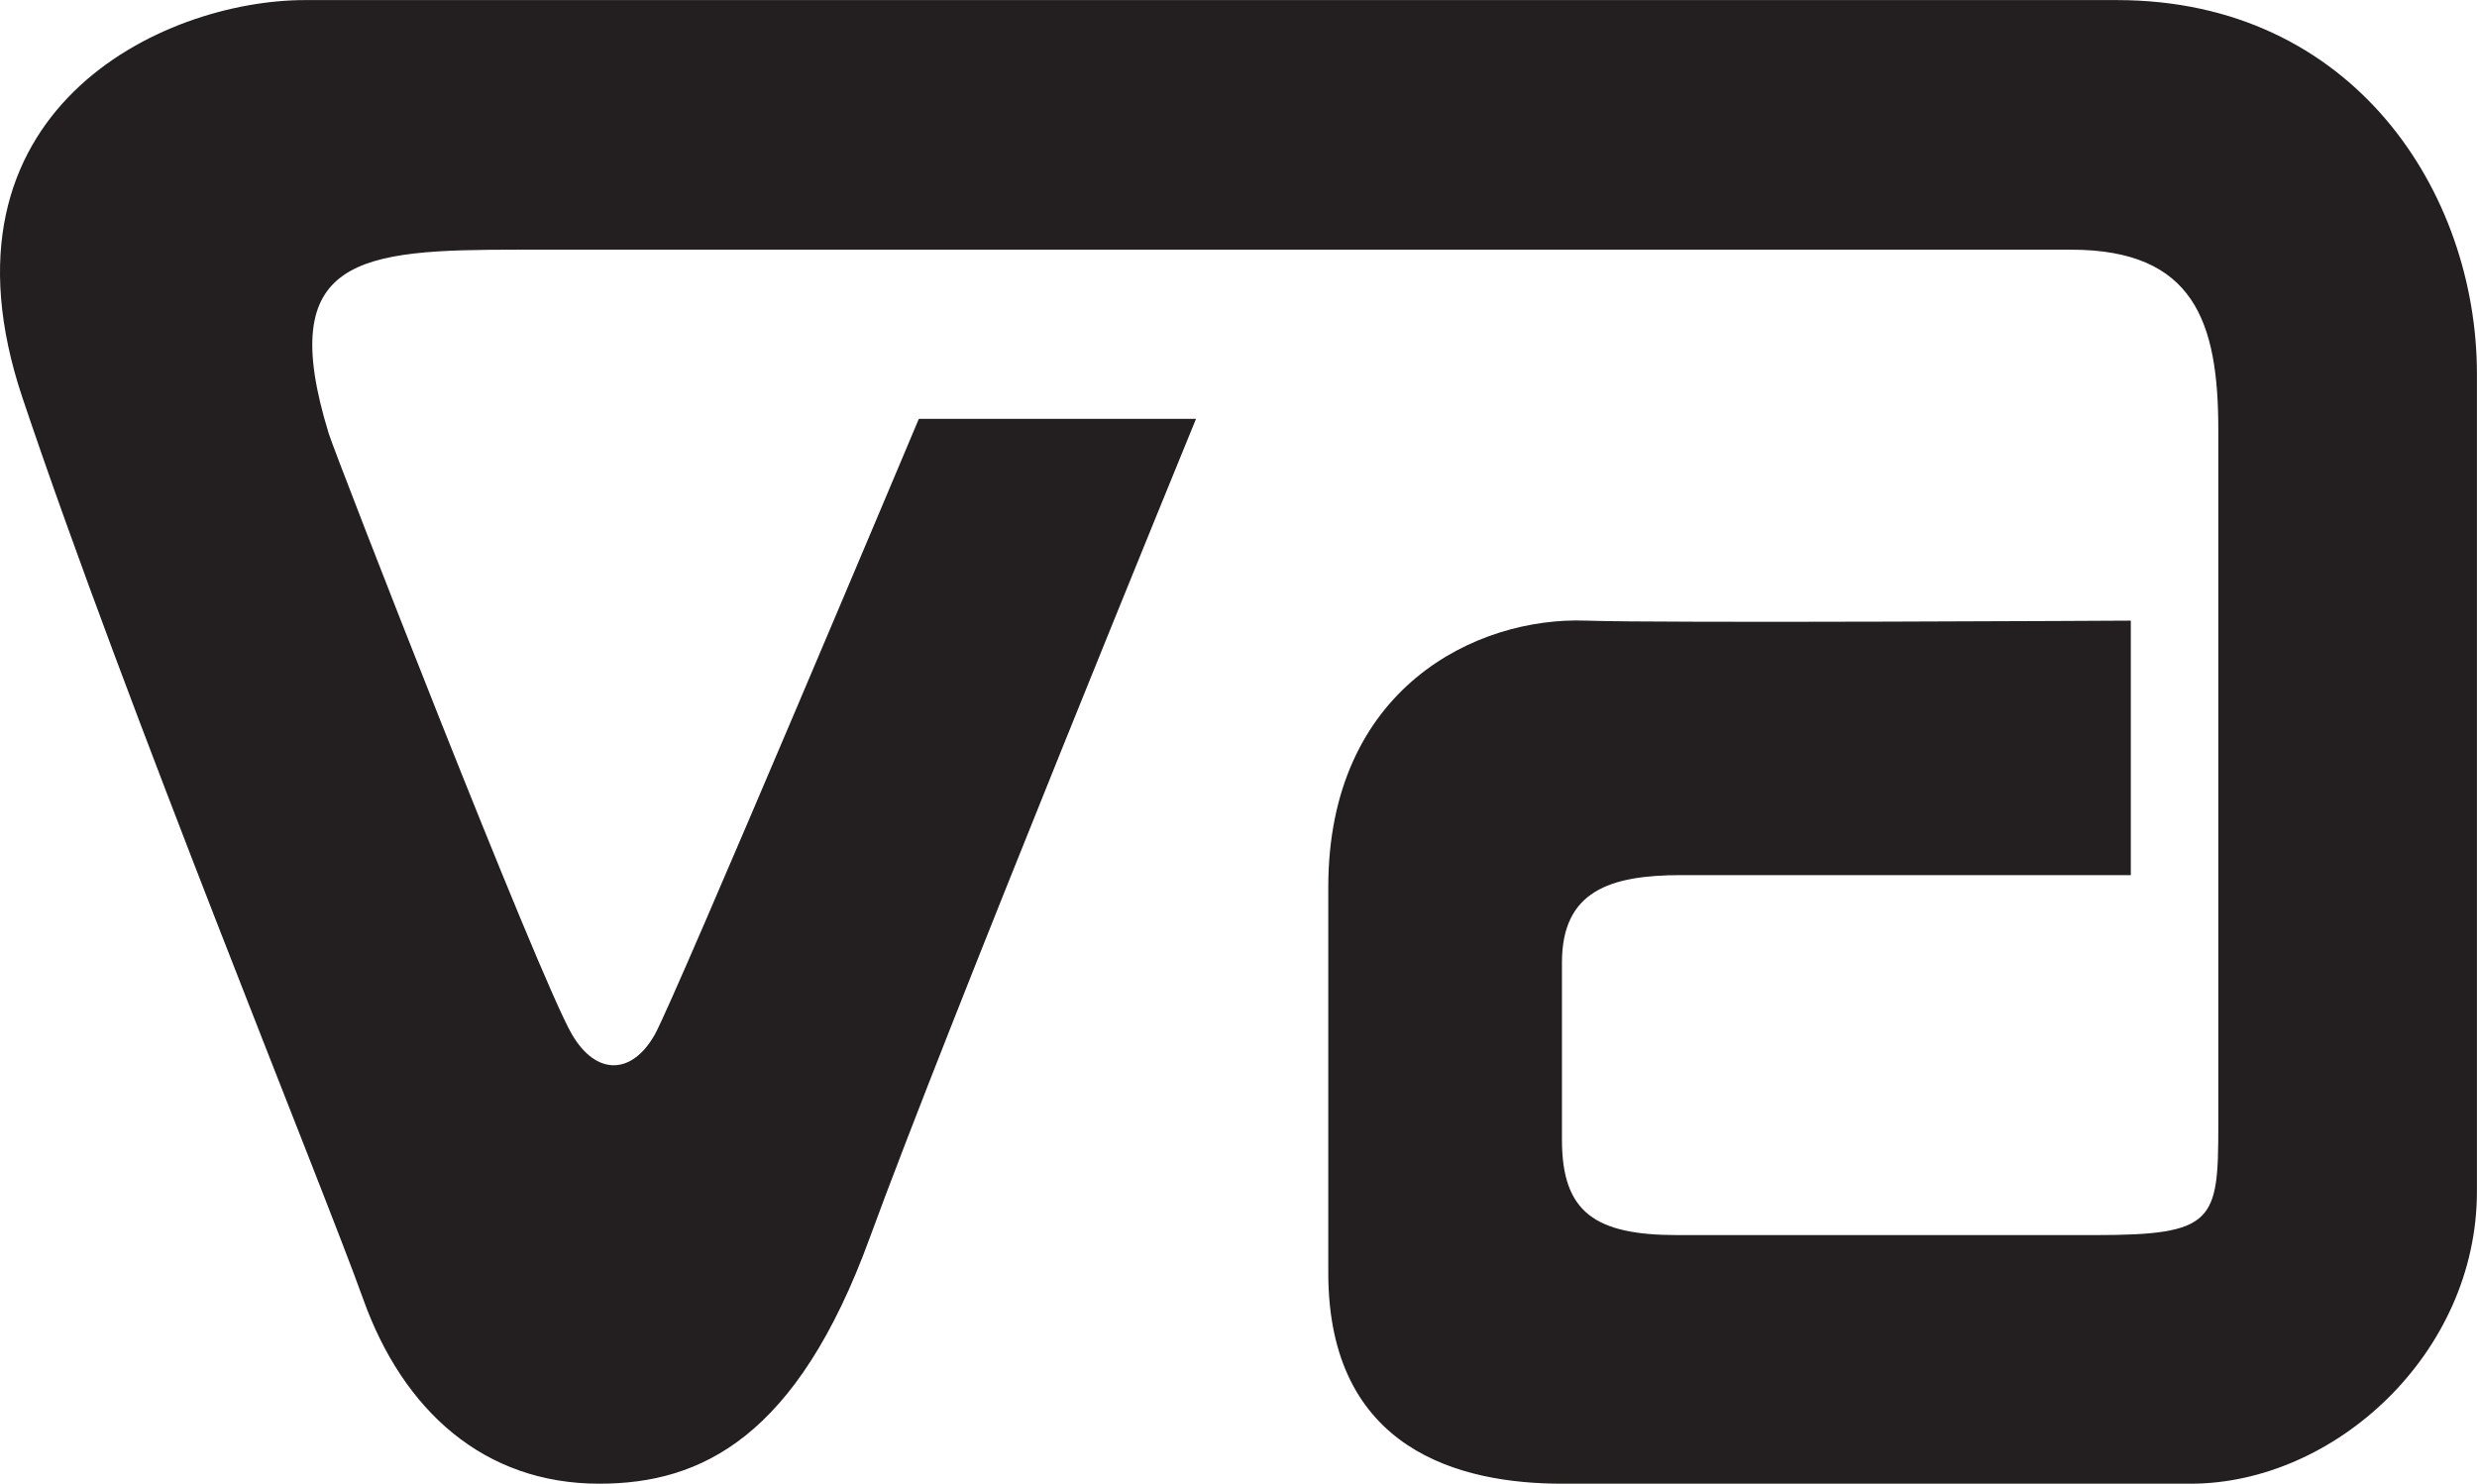 <?xml version="1.0" encoding="UTF-8"?>
<svg xmlns="http://www.w3.org/2000/svg" xmlns:xlink="http://www.w3.org/1999/xlink" width="118.3pt" height="70.87pt" viewBox="0 0 118.3 70.87" version="1.1">
<g id="surface1">
<path style=" stroke:none;fill-rule:nonzero;fill:rgb(13.73%,12.16%,12.549%);fill-opacity:1;" d="M 101.766 41.801 L 101.766 29.645 C 101.766 29.645 79.348 29.773 75.738 29.645 C 70.516 29.453 63.438 32.871 63.438 42.371 C 63.438 51.871 63.438 53.582 63.438 60.801 C 63.438 69.305 69.801 70.871 74.598 70.871 C 80.297 70.871 98.918 70.871 104.617 70.871 C 111.504 70.871 118.297 64.648 118.297 56.906 C 118.297 49.875 118.297 25.652 118.297 17.863 C 118.297 9.219 112.406 0.004 101.102 0.004 C 91.223 0.004 20.453 0.004 14.562 0.004 C 7.77 0.004 -3.535 5.277 1.074 19.004 C 6.043 33.812 15.449 56.738 17.348 62.059 C 19.25 67.375 23.113 70.871 28.621 70.871 C 33.516 70.871 38.066 68.637 41.535 59.137 C 45.188 49.133 57.121 20.008 57.121 20.008 L 43.883 20.008 C 43.883 20.008 32.234 47.695 31.281 49.402 C 30.191 51.352 28.477 51.402 27.312 49.402 C 25.75 46.723 16.031 21.777 15.703 20.715 C 13.094 12.258 17.176 11.926 24.727 11.926 C 31.465 11.926 93.02 11.926 98.91 11.926 C 104.801 11.926 105.945 15.395 105.945 20.523 C 105.945 25.652 105.945 49.211 105.945 53.77 C 105.945 58.332 105.758 58.996 100.059 58.996 C 94.359 58.996 86 58.996 80.109 58.996 C 76.168 58.996 74.598 57.906 74.598 54.438 C 74.598 50.633 74.598 49.211 74.598 45.98 C 74.598 42.562 76.879 41.801 80.297 41.801 C 83.719 41.801 101.766 41.801 101.766 41.801 "/>
</g>
</svg>
